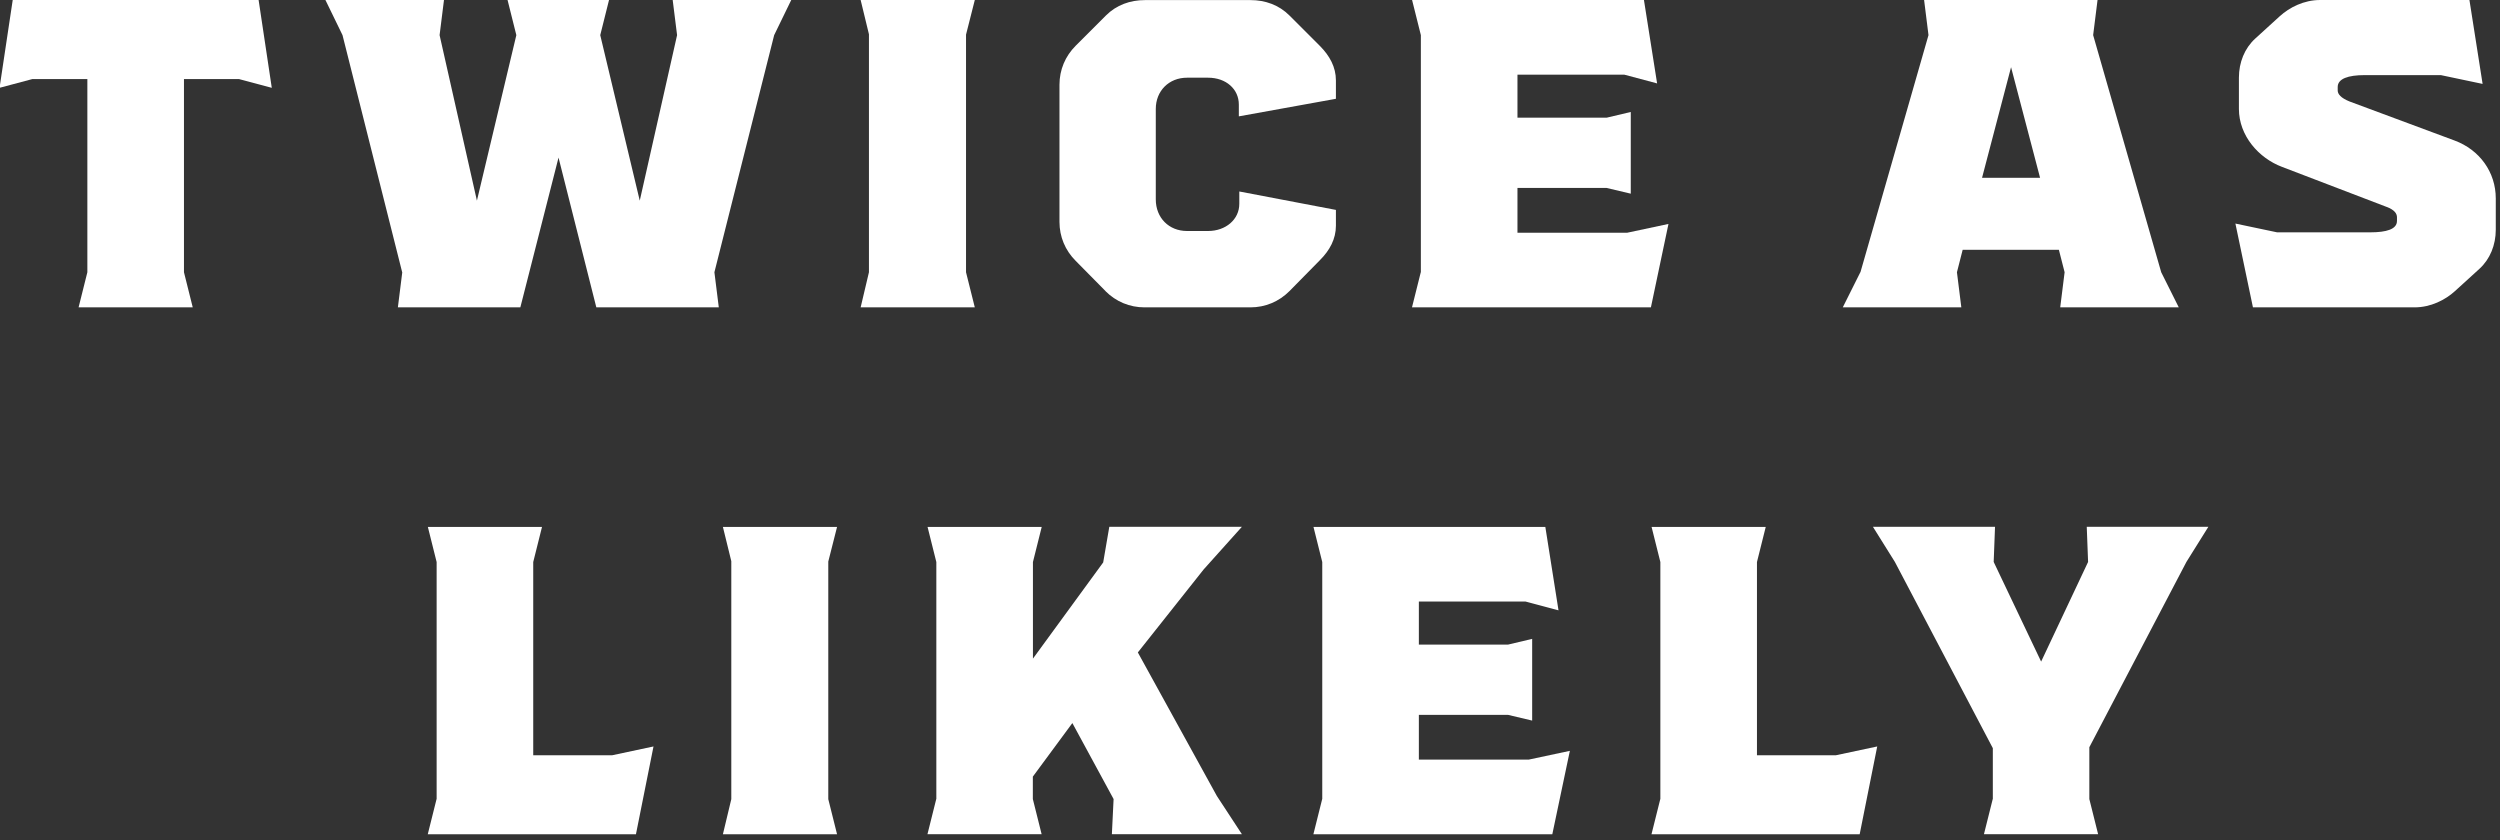 <?xml version="1.0" encoding="UTF-8"?>
<svg preserveAspectRatio="xMidYMid slice" xmlns="http://www.w3.org/2000/svg" width="500px" height="168px" viewBox="0 0 262 88" fill="none">
  <rect x="0" y="0" width="262" height="88" fill="#333333" stroke="none"/>
  <g clip-path="url(#clip0_2324_4971)">
    <path d="M9.2 28.52V8.28H3.45L0 9.2L1.38 0H27.14L28.52 9.2L25.07 8.28H19.32V28.52L20.24 32.2H8.28L9.2 28.52V28.52Z" fill="white"></path>
    <path d="M42.18 28.52L35.93 3.68L34.14 0H46.56L46.1 3.68L50.01 21.02L54.14 3.68L53.22 0H63.85L62.93 3.68L67.07 21.02L70.98 3.68L70.52 0H82.94L81.15 3.68L74.89 28.52L75.35 32.2H62.52L58.56 16.51L54.56 32.2H41.73L42.19 28.52H42.18Z" fill="white"></path>
    <path d="M91.08 28.52V3.59L90.21 0H102.17L101.25 3.63V28.52L102.17 32.2H90.21L91.08 28.52V28.52Z" fill="white"></path>
    <path d="M115.87 30.5L112.74 27.33C111.64 26.23 111.04 24.8 111.04 23.24V8.88C111.04 7.32 111.64 5.89 112.74 4.79L115.91 1.62C117.01 0.52 118.44 0.01 120 0.01H131.04C132.6 0.01 134.03 0.52 135.13 1.62L138.3 4.79C139.36 5.85 140 7.04 140 8.42V10.35L129.83 12.19V10.95C129.83 9.34 128.5 8.14 126.61 8.14H124.4C122.51 8.14 121.13 9.52 121.13 11.41V20.89C121.13 22.82 122.51 24.2 124.4 24.2H126.61C128.45 24.2 129.88 23 129.88 21.35V20.06L140 21.99V23.65C140 25.03 139.36 26.23 138.3 27.28L135.13 30.5C134.03 31.6 132.6 32.2 131.04 32.2H119.95C118.39 32.2 116.96 31.6 115.86 30.5H115.87Z" fill="white"></path>
    <path d="M148.9 28.52V3.68L147.98 0H172.27L173.65 8.74L170.2 7.82H159.02V12.33H168.36L170.89 11.73V20.29L168.36 19.69H159.02V24.38H170.52L174.84 23.46L173 32.2H147.97L148.89 28.52H148.9Z" fill="white"></path>
    <path d="M194.95 28.52L202.08 3.68L201.62 0H219.79L219.33 3.68L226.46 28.52L228.3 32.2H215.88L216.34 28.52L215.74 26.17H205.66L205.06 28.52L205.52 32.2H193.1L194.94 28.52H194.95ZM213.77 18.63L210.73 7.04L207.69 18.63H213.76H213.77Z" fill="white"></path>
    <path d="M234.23 23.42L238.6 24.34H248.35C250.05 24.34 251.16 24.02 251.16 23.14V22.77C251.16 22.4 250.93 21.99 250.06 21.67L239.11 17.48C236.67 16.56 234.6 14.21 234.6 11.41V8.14C234.6 6.53 235.2 5.06 236.3 4.05L238.88 1.7C239.89 0.78 241.41 0 243.11 0H258.75L260.13 8.79L255.76 7.87H247.76C246.06 7.87 244.95 8.24 244.95 9.11V9.48C244.95 9.85 245.27 10.26 246.19 10.63L257.19 14.72C259.81 15.69 261.51 18.03 261.51 20.79V24.06C261.51 25.67 260.91 27.14 259.81 28.15L257.23 30.5C256.22 31.42 254.7 32.2 253 32.2H236.07L234.23 23.41V23.42Z" fill="white"></path>
    <path d="M45.79 83.72V58.88L44.87 55.2H56.83L55.91 58.88V79.12H64.19L68.51 78.2L66.67 87.4H44.86L45.78 83.72H45.79Z" fill="white"></path>
    <path d="M76.66 83.72V58.79L75.78 55.2H87.74L86.82 58.83V83.72L87.74 87.4H75.78L76.66 83.72Z" fill="white"></path>
    <path d="M98.14 83.72V58.88L97.22 55.2H109.18L108.26 58.88V69L115.62 58.92L116.26 55.19H130.15L126.15 59.65L119.25 68.35L127.53 83.39L130.15 87.39H116.53L116.71 83.71L112.39 75.75L108.25 81.36V83.71L109.17 87.39H97.21L98.13 83.71L98.14 83.72Z" fill="white"></path>
    <path d="M138.57 83.72V58.88L137.65 55.2H161.94L163.32 63.94L159.87 63.02H148.69V67.53H158.03L160.56 66.93V75.49L158.03 74.89H148.69V79.58H160.19L164.51 78.66L162.67 87.4H137.64L138.56 83.72H138.57Z" fill="white"></path>
    <path d="M173.99 83.72V58.88L173.07 55.2H185.03L184.11 58.88V79.12H192.39L196.71 78.2L194.87 87.4H173.06L173.98 83.72H173.99Z" fill="white"></path>
    <path d="M208.82 83.72V78.38L198.56 58.87L196.26 55.19H209.05L208.91 58.87L213.88 69.31L218.8 58.87L218.66 55.19H231.4L229.1 58.87L218.93 78.28V83.71L219.85 87.39H207.89L208.81 83.71L208.82 83.72Z" fill="white"></path>
  </g>
  <defs>
    <clipPath id="clip0_2324_4971">
      <rect width="261.51" height="87.4" fill="white"></rect>
    </clipPath>
  </defs>
</svg>
